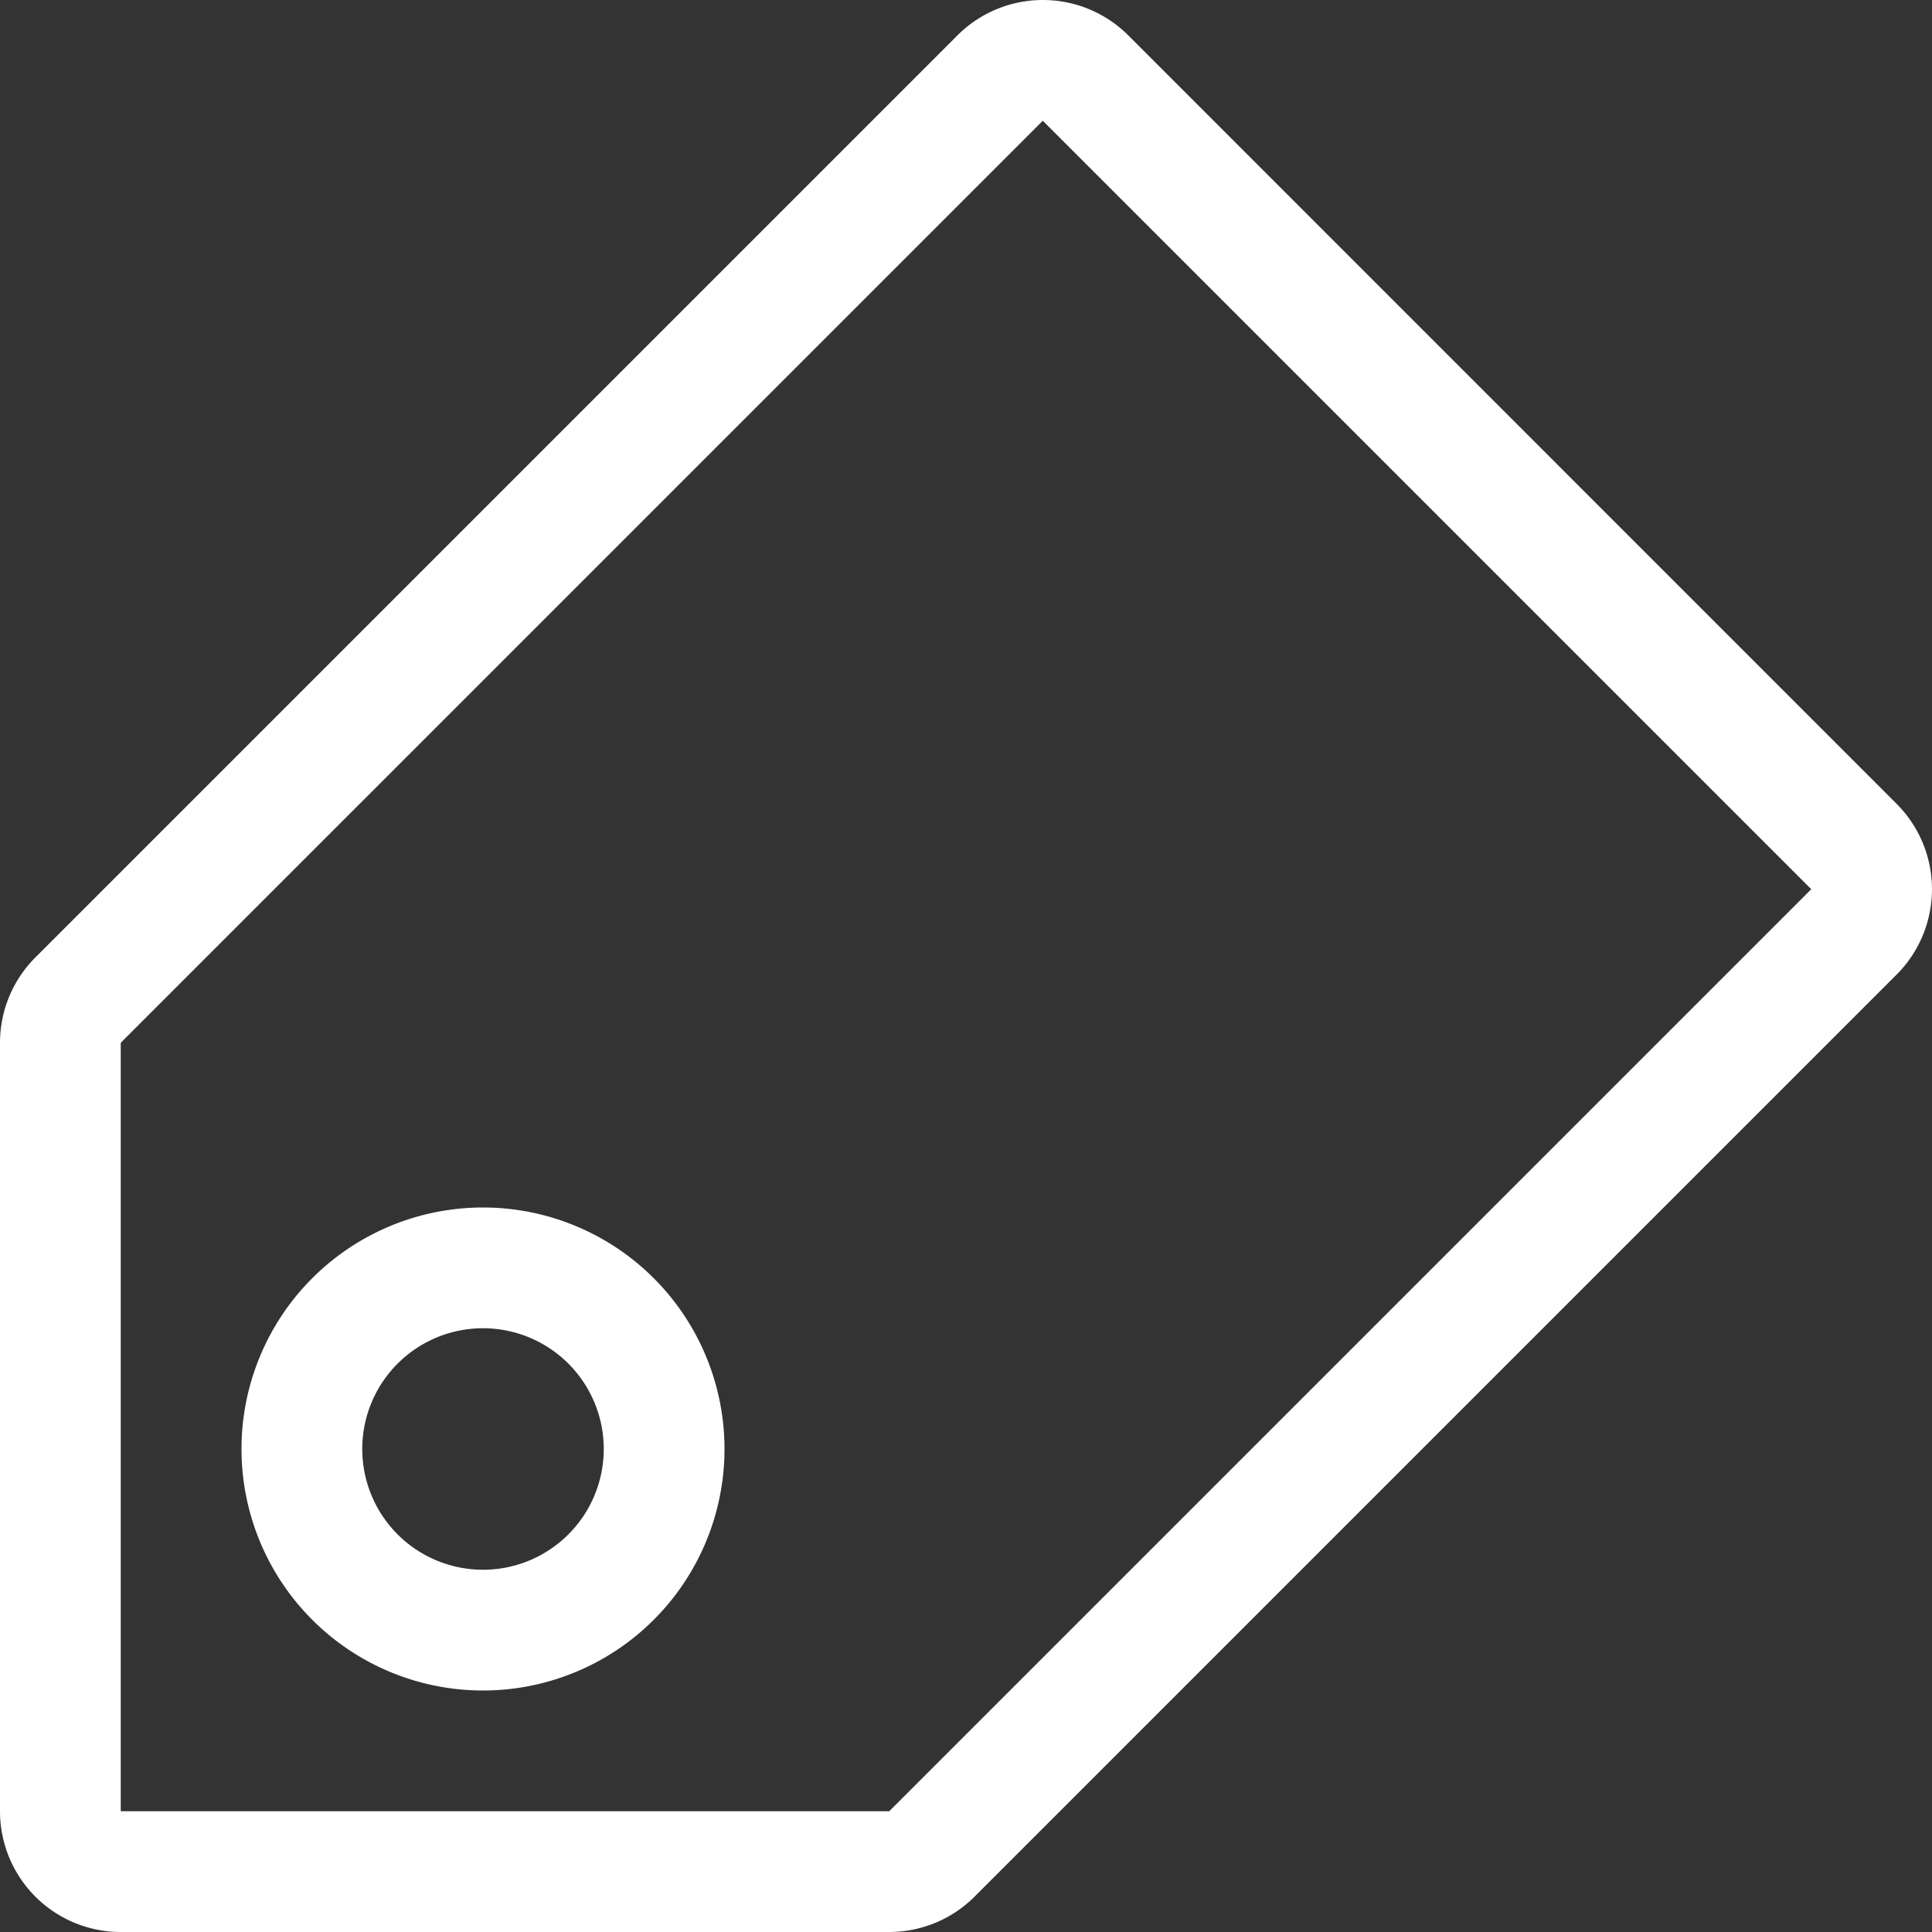 <?xml version="1.0" encoding="utf-8"?><!-- Uploaded to: SVG Repo, www.svgrepo.com, Generator: SVG Repo Mixer Tools -->
<svg fill="#ffffff" width="800px" height="800px" viewBox="0 0 16 16" id="tag-16px" xmlns="http://www.w3.org/2000/svg">
  <rect x="0" y="0" width="16" height="16" fill="#333333" stroke="none"/>
  <path id="Path_28" data-name="Path 28" d="M31.636,1,38,7.364,30.364,15H24V8.636L31.636,1m0-1a1,1,0,0,0-.707.293L23.293,7.929A1,1,0,0,0,23,8.636V15a1,1,0,0,0,1,1h6.364a1,1,0,0,0,.707-.293l7.636-7.636a1,1,0,0,0,0-1.414L32.344.293A1,1,0,0,0,31.636,0ZM27,14a2,2,0,1,1,2-2A2,2,0,0,1,27,14Zm0-3a1,1,0,1,0,1,1A1,1,0,0,0,27,11Z" transform="translate(-23)"/>
</svg>
